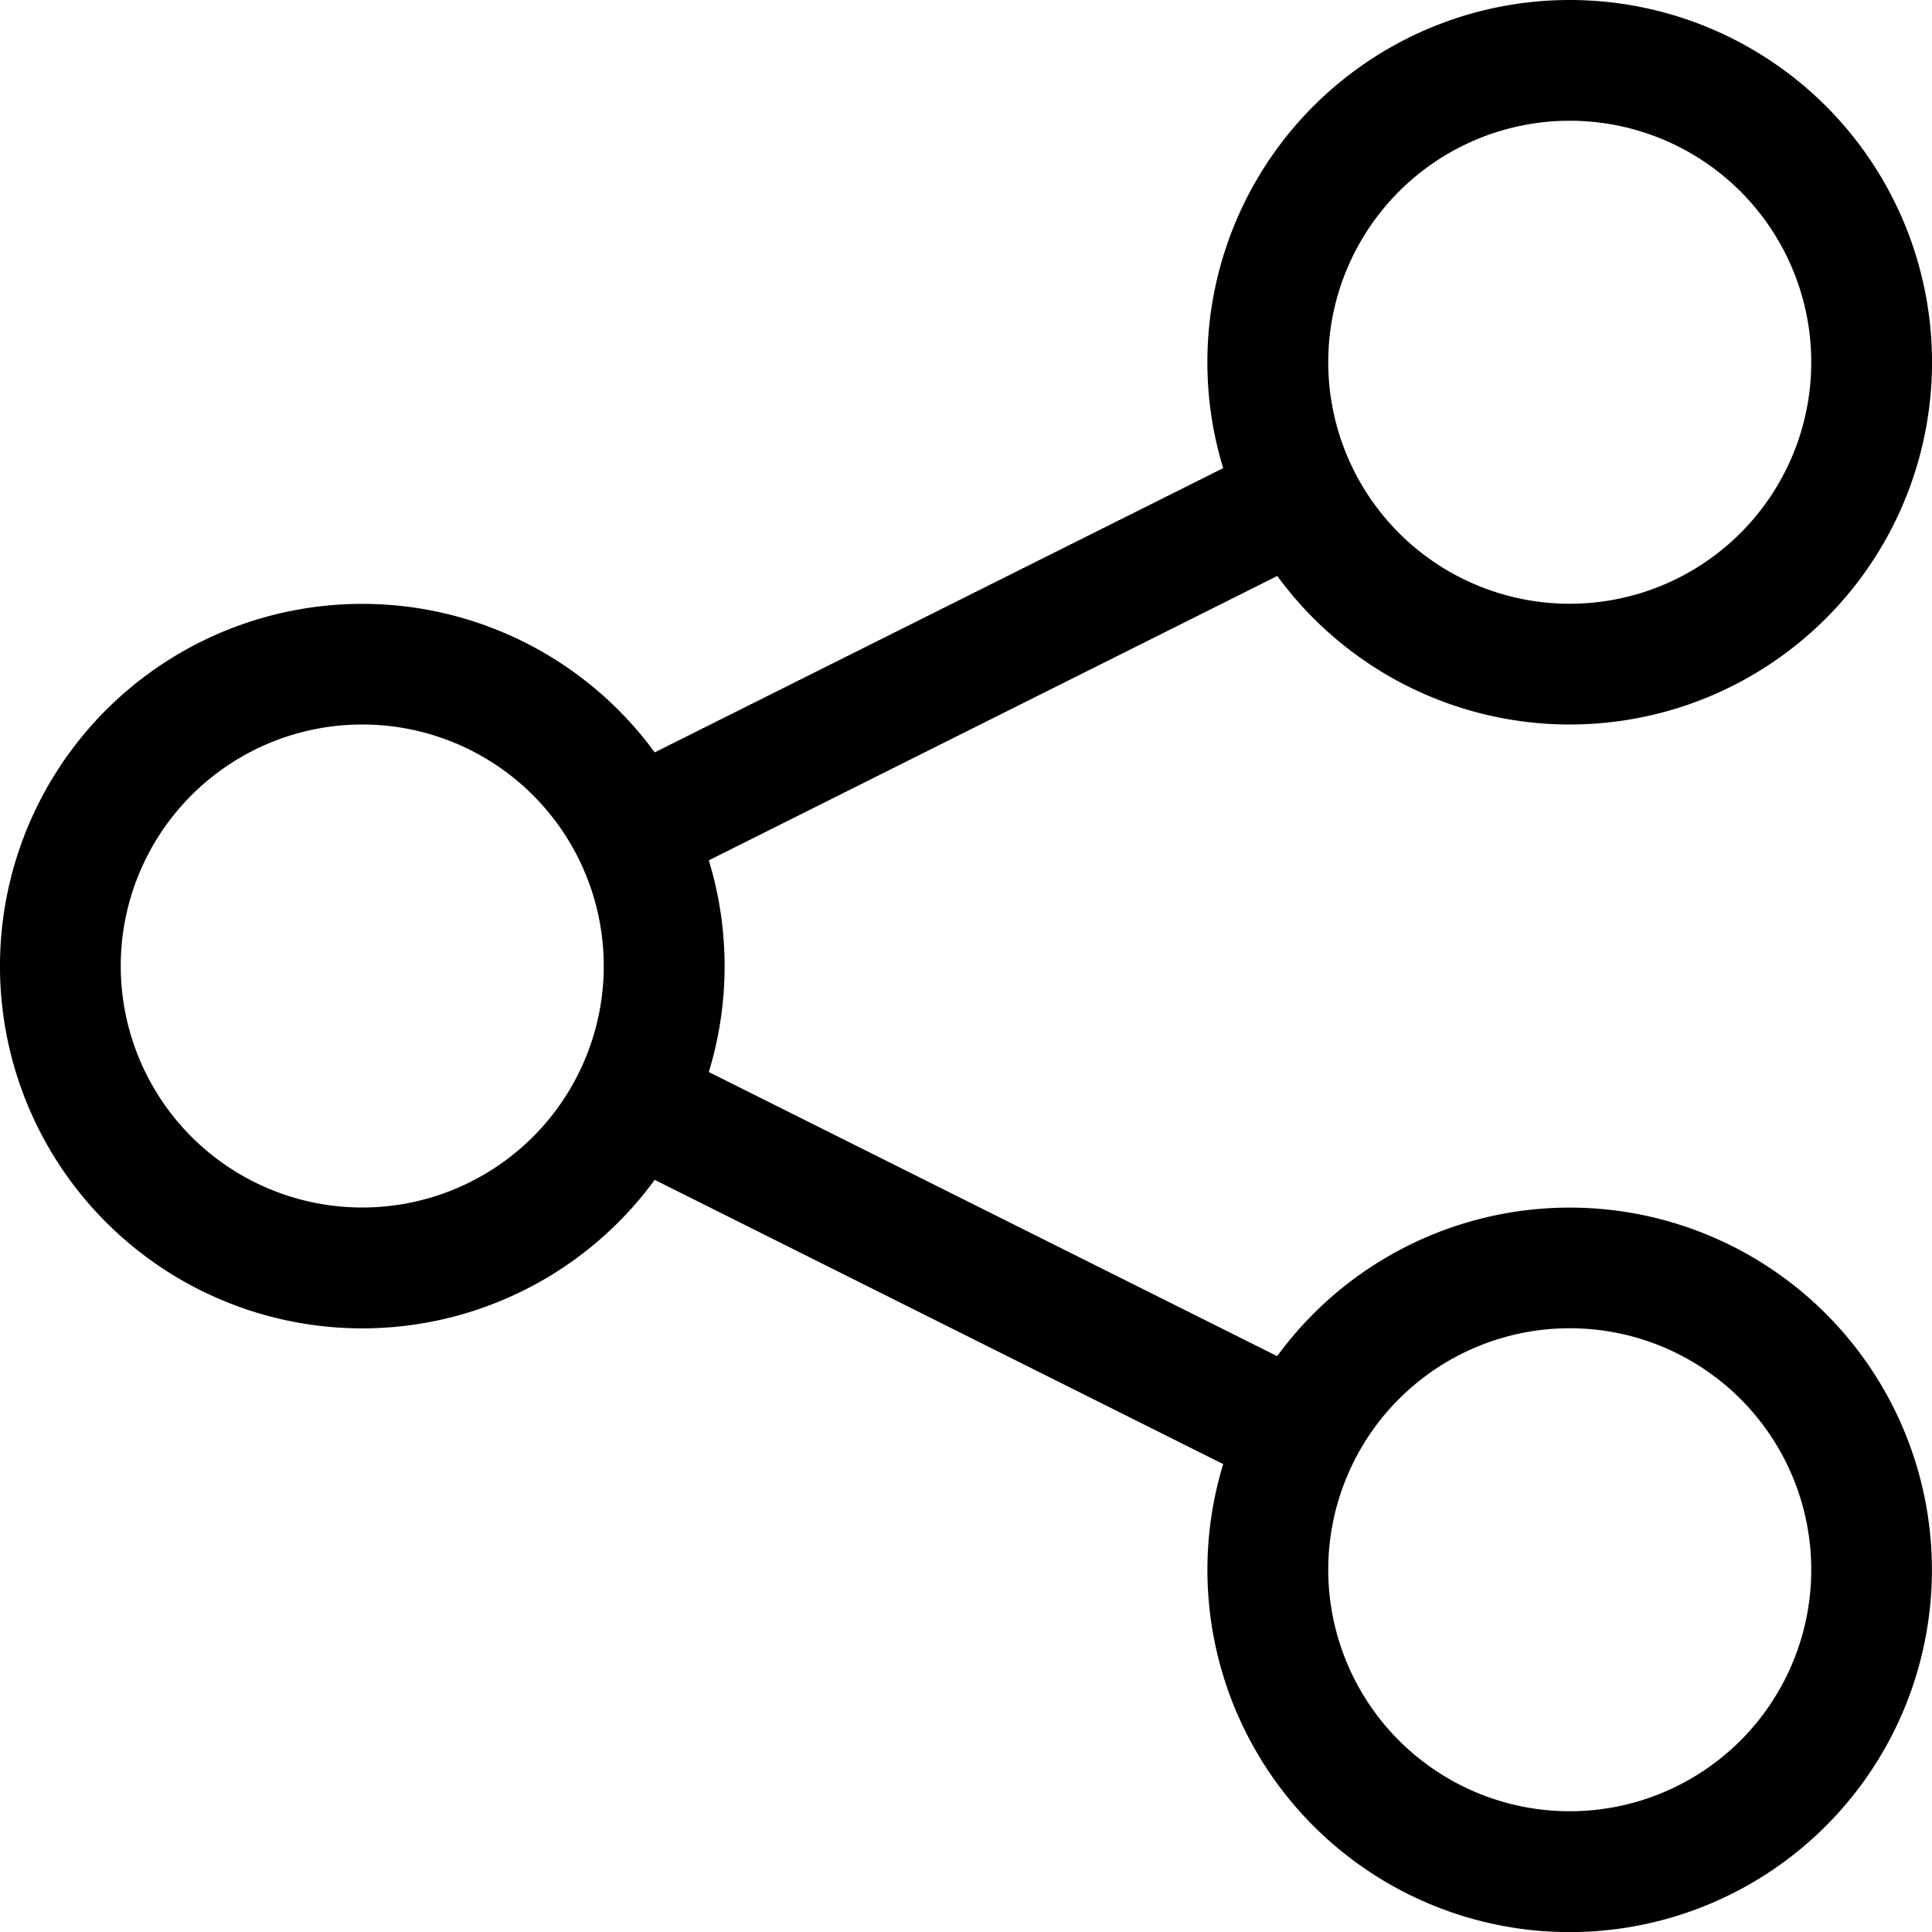<svg xmlns="http://www.w3.org/2000/svg" width="16" height="16" viewBox="0 0 16 16">
  <path d="M13 0a3 3 0 1 1-2.422 4.77L5.87 7.125a3 3 0 0 1 0 1.753l4.707 2.353a3 3 0 1 1-.447.894L5.422 9.771a3 3 0 1 1 0-3.54l4.708-2.354A3 3 0 0 1 13 0Zm0 11a2 2 0 1 0 0 4 2 2 0 0 0 0-4ZM3 6a2 2 0 1 0 0 4 2 2 0 0 0 0-4Zm10-5a2 2 0 1 0 0 4 2 2 0 0 0 0-4Z"/>
</svg>
